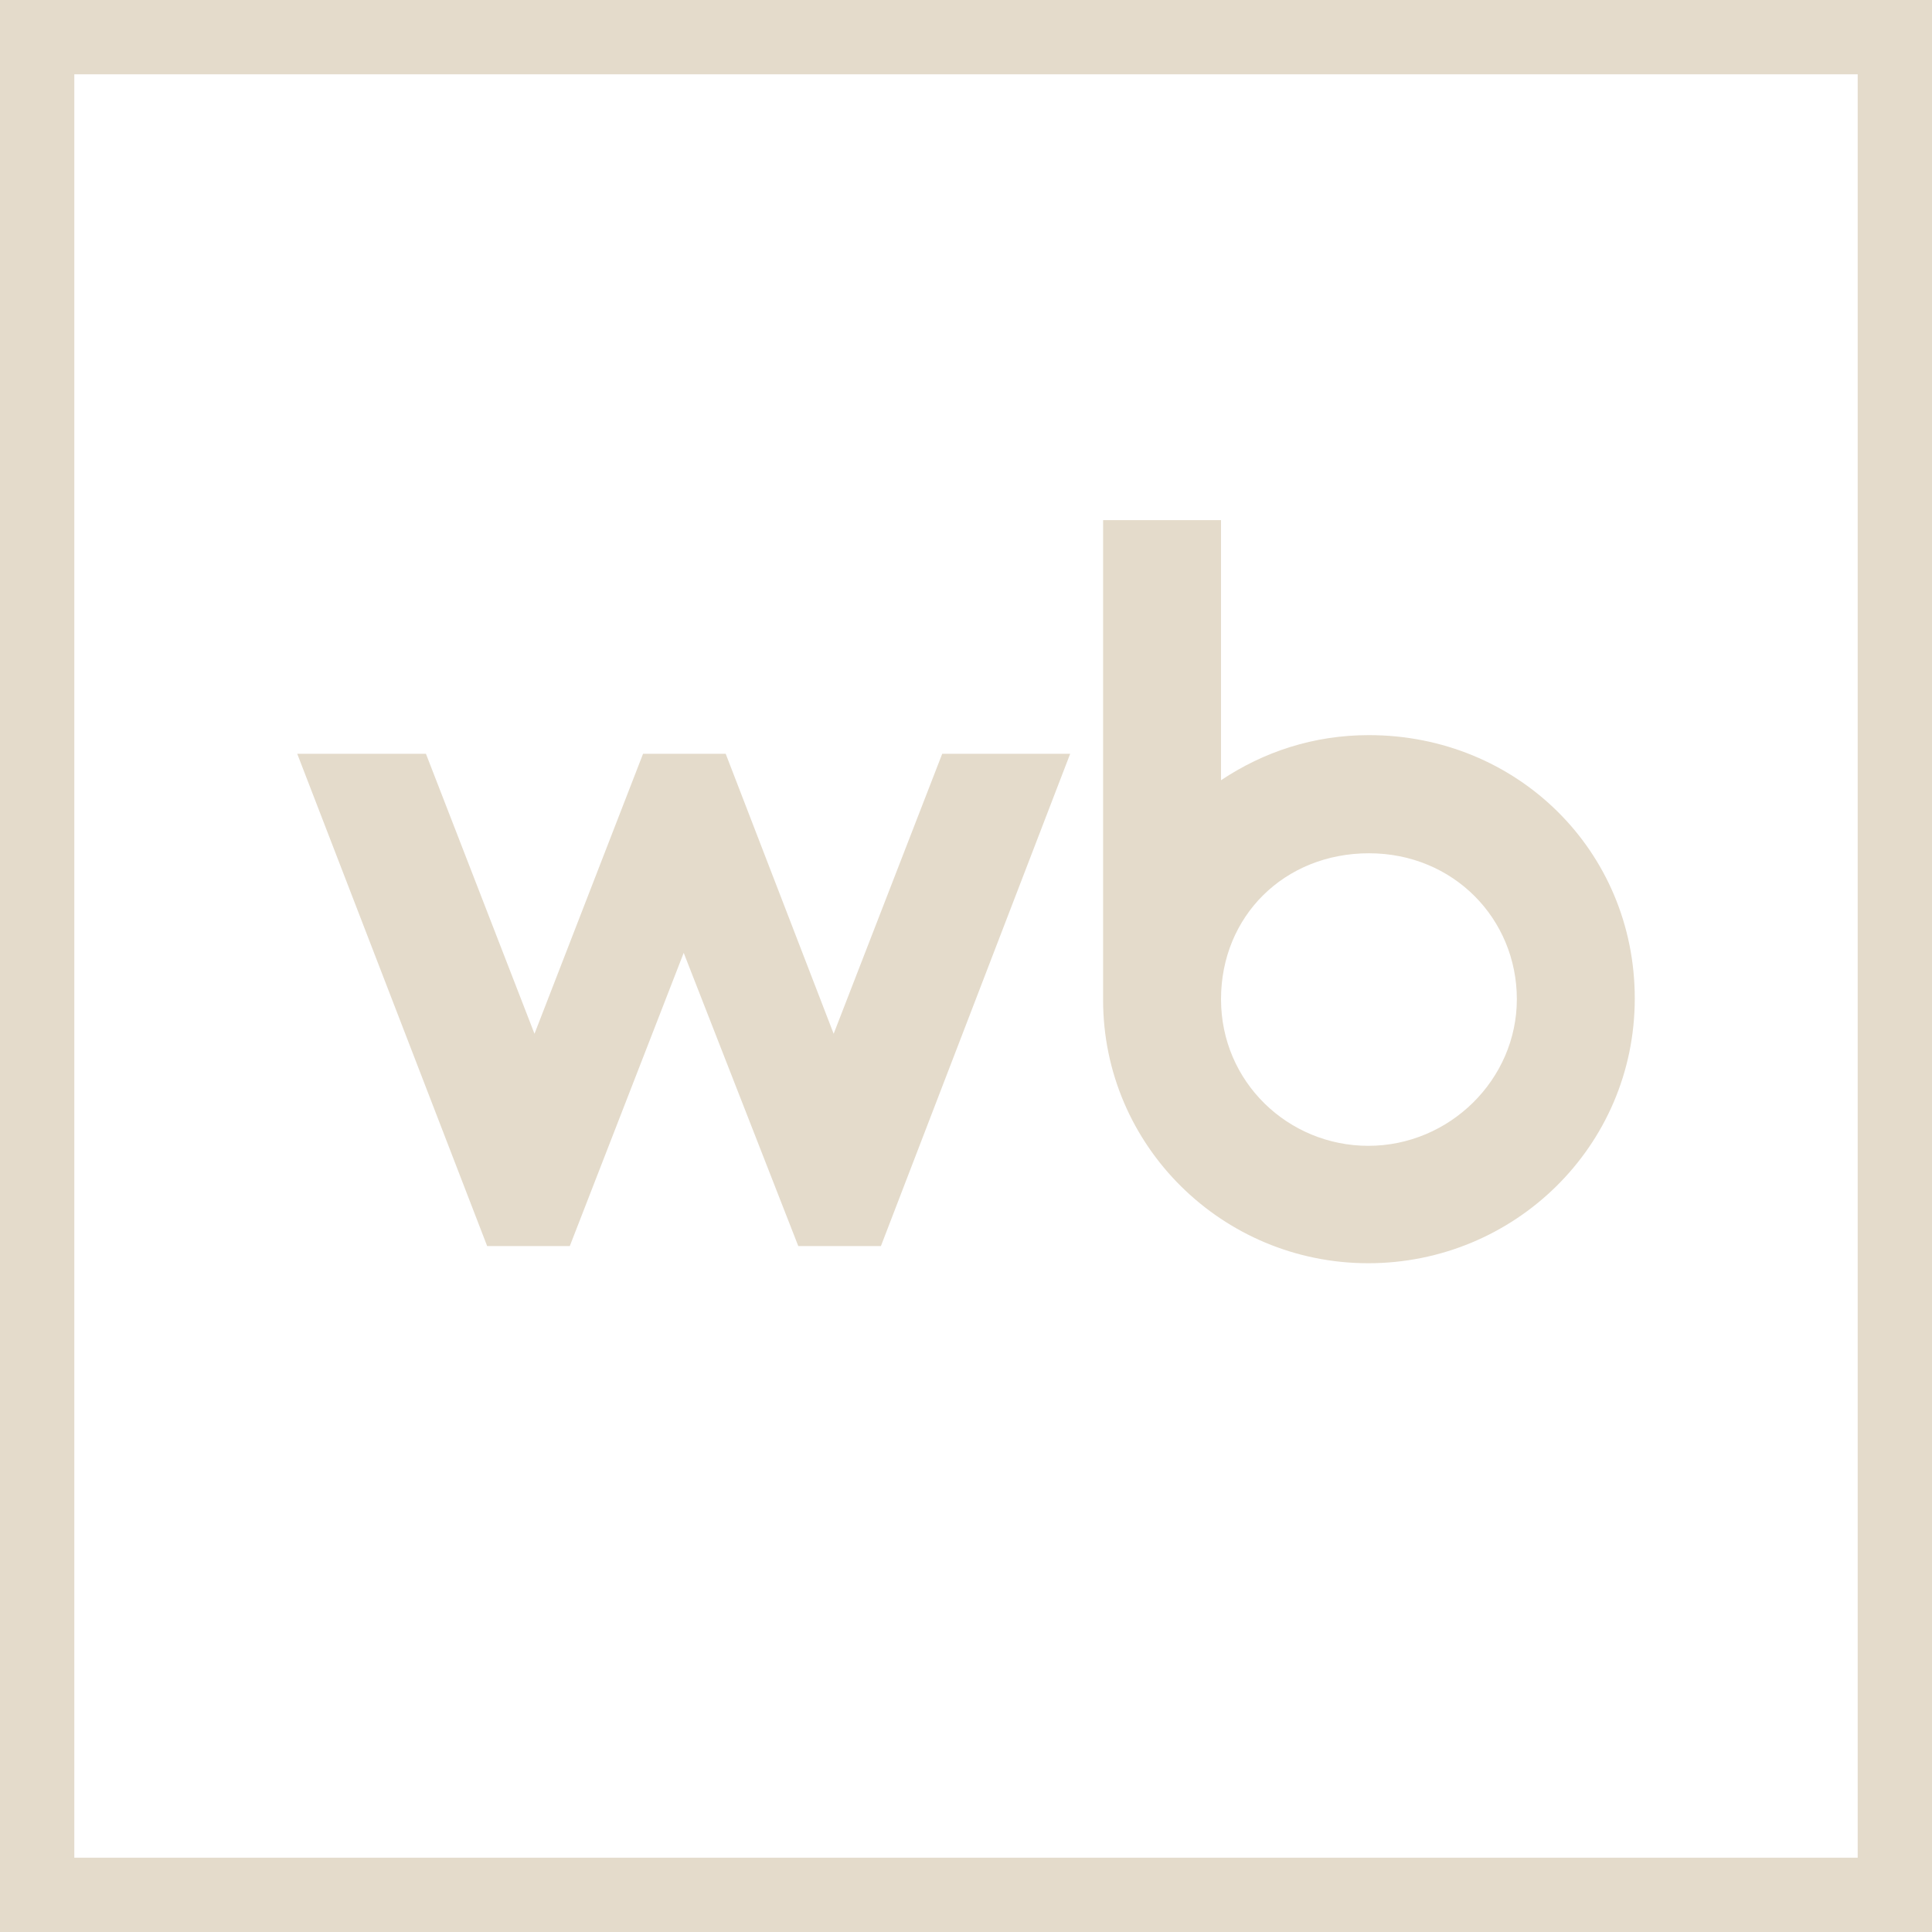 <?xml version="1.0" encoding="UTF-8"?> <svg xmlns="http://www.w3.org/2000/svg" width="26" height="26" viewBox="0 0 26 26" fill="none"><rect x="0.5" y="0.5" width="25" height="25" stroke="#E4DBCB"></rect><path d="M18.422 9.893C17.678 9.893 17.006 10.117 16.432 10.5V7H14.845V13.456C14.845 15.419 16.45 17 18.413 17C20.377 17 22 15.429 22 13.437C22 11.446 20.413 9.893 18.422 9.893ZM11.219 13.912L9.766 10.144H8.654L7.193 13.912L5.732 10.144H4L6.556 16.769H7.668L9.201 12.823L10.743 16.769H11.855L14.402 10.144H12.68L11.219 13.912ZM18.414 15.42C17.338 15.42 16.432 14.563 16.432 13.447C16.432 12.33 17.284 11.483 18.423 11.483C19.562 11.483 20.413 12.367 20.413 13.447C20.413 14.527 19.508 15.42 18.414 15.42Z" fill="#E4DBCB"></path></svg> 